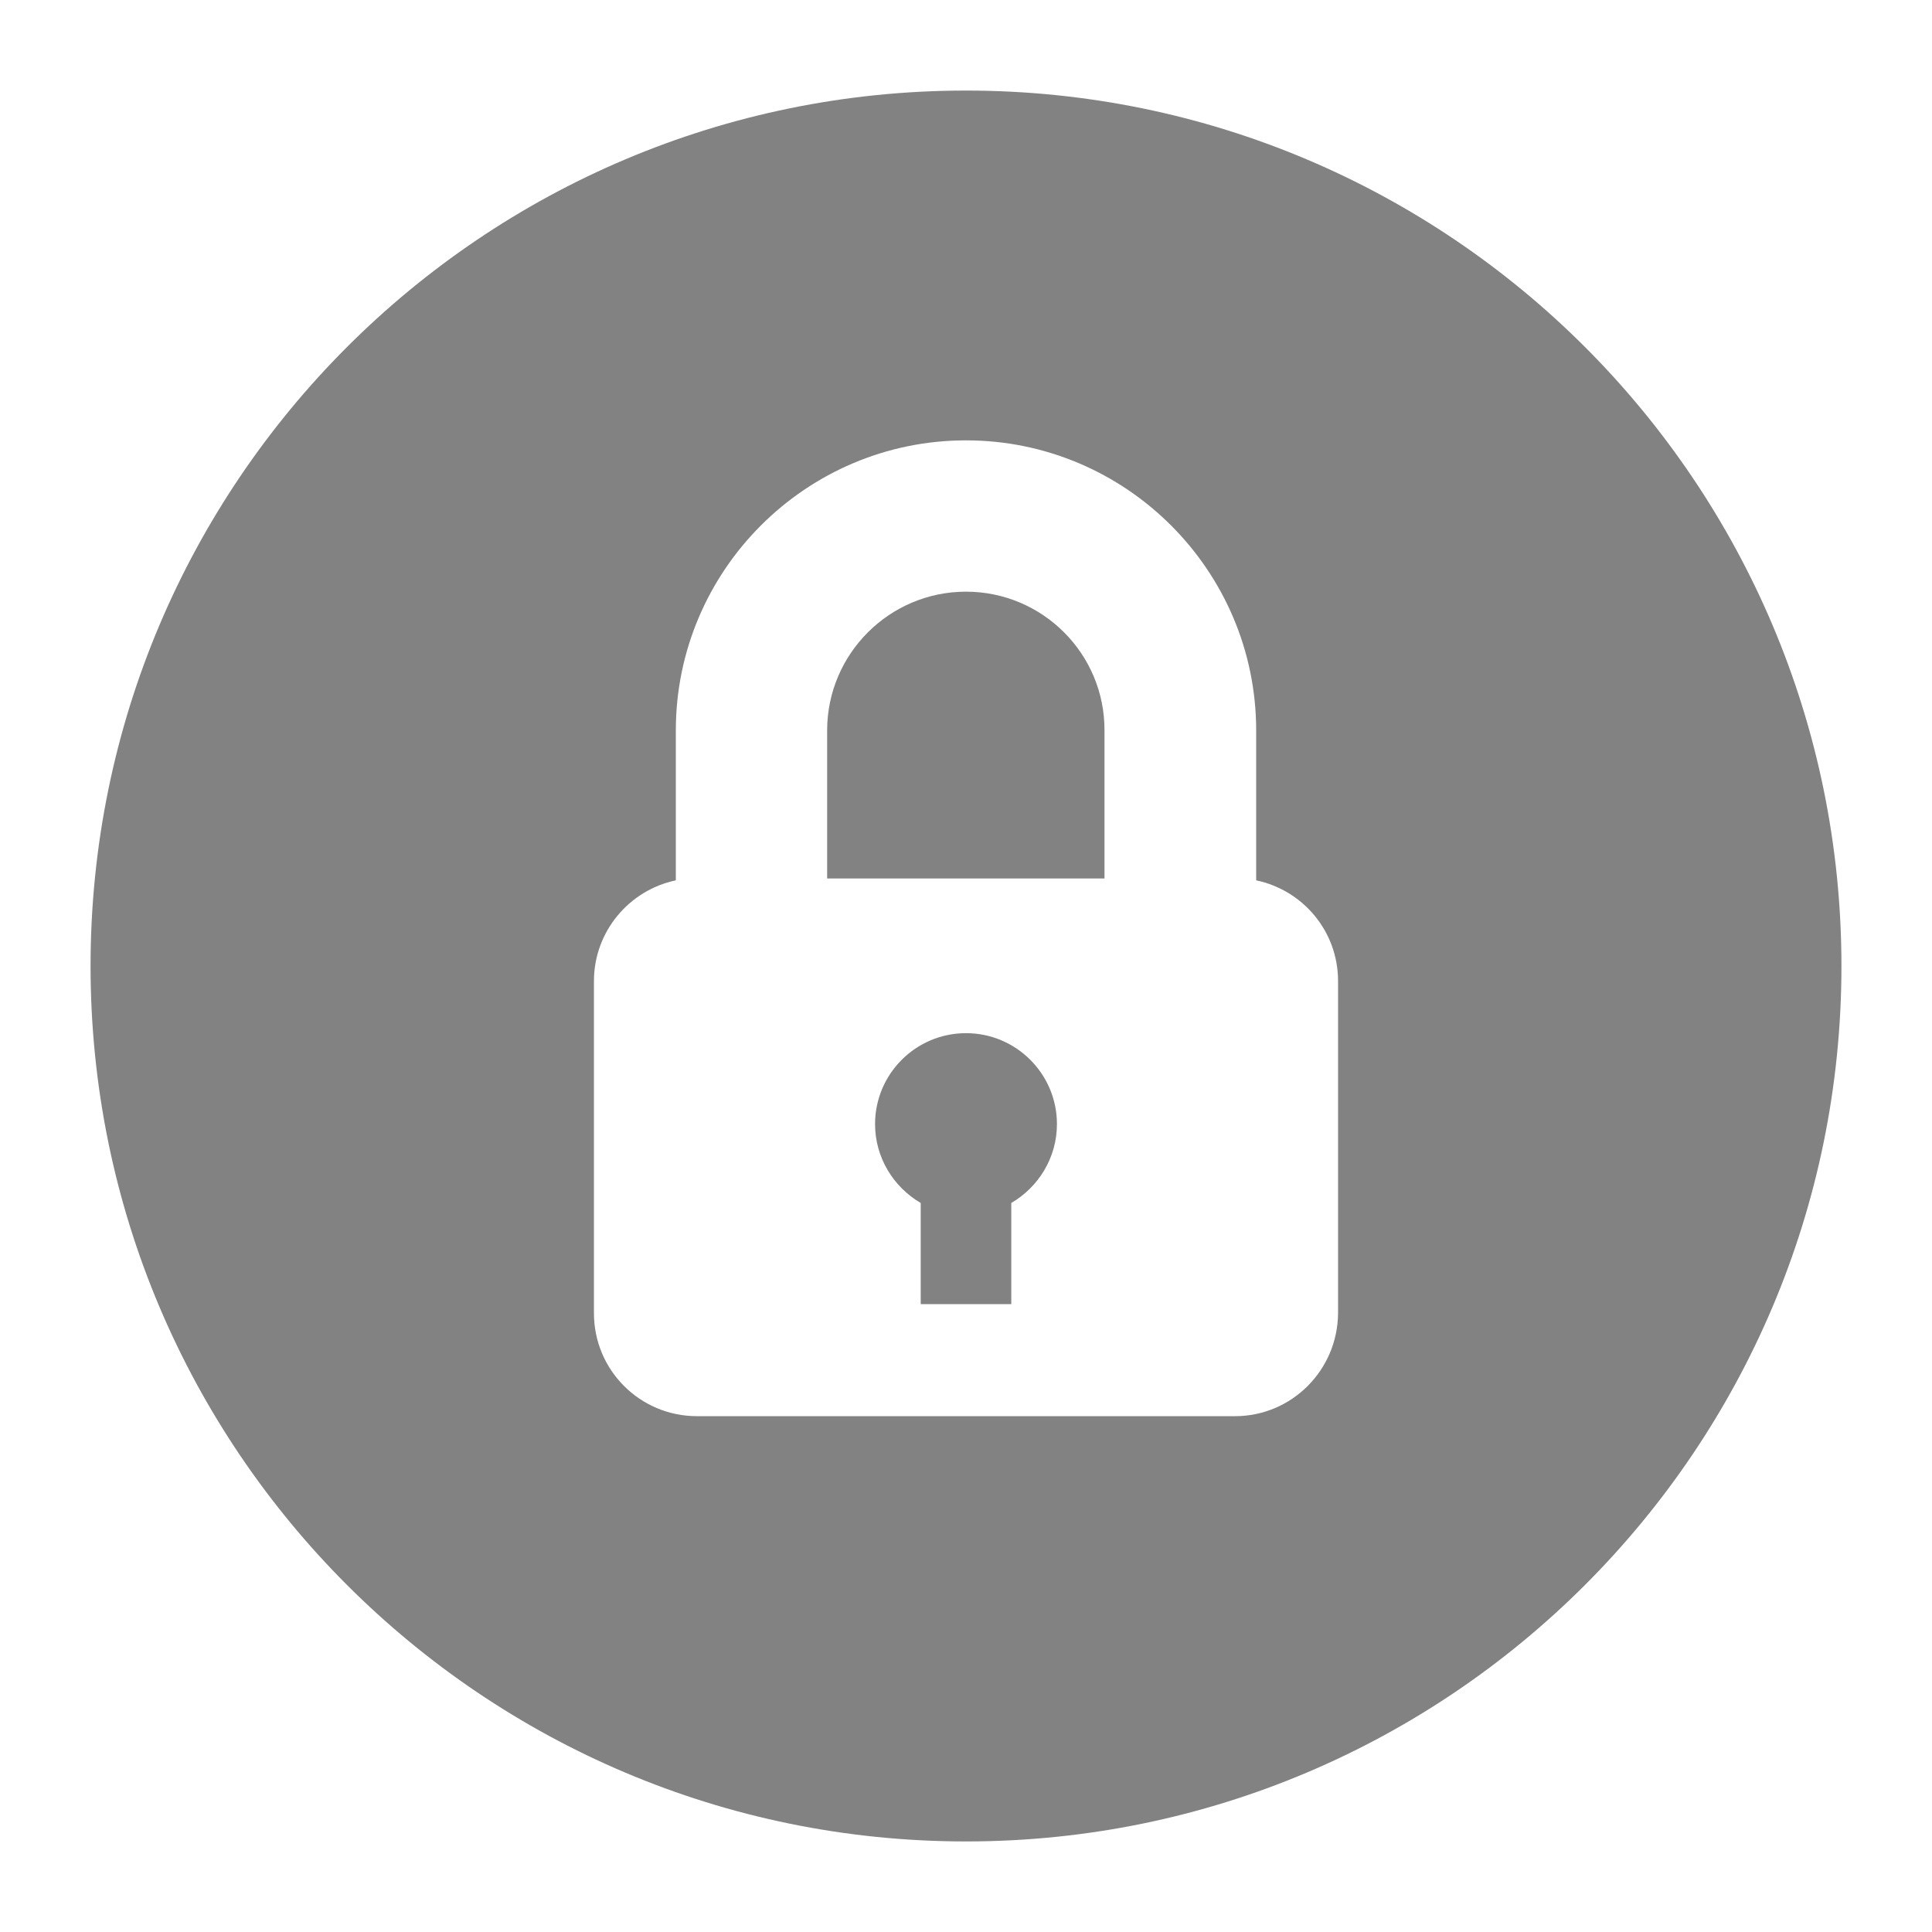 <?xml version="1.0" encoding="utf-8"?>
<!-- Generator: Adobe Illustrator 24.0.1, SVG Export Plug-In . SVG Version: 6.00 Build 0)  -->
<svg version="1.1" id="Layer_1" xmlns="http://www.w3.org/2000/svg" xmlns:xlink="http://www.w3.org/1999/xlink" x="0px" y="0px"
	 viewBox="0 0 512 512" style="enable-background:new 0 0 512 512;" xml:space="preserve">
<style type="text/css">
	.st0{fill:#828282;}
</style>
<g>
	<g>
		<g>
			<g>
				<path class="st0" d="M256,273.8c-13.3,0-24.1,10.8-24.1,24.1c0,8.9,4.9,16.7,12.1,20.9v26.8H268v-26.8
					c7.2-4.2,12.1-12,12.1-20.9C280.1,284.6,269.3,273.8,256,273.8z"/>
				<path class="st0" d="M256,156.8c-20.3,0-36.8,16.5-36.8,36.8v39.2h73.5v-39.2C292.8,173.3,276.3,156.8,256,156.8z"/>
				<path class="st0" d="M256,24C127.9,24,24,127.9,24,256c0,128.1,103.9,232,232,232s232-103.9,232-232C488,127.9,384.1,24,256,24z
					 M327.3,375.3H184.7c-15.1,0-27.3-12.2-27.3-27.3v-88c0-13.1,9.3-24.1,21.7-26.7v-39.7c0-42.4,34.5-76.9,76.9-76.9
					c42.4,0,76.9,34.5,76.9,76.9v39.7c12.4,2.6,21.7,13.5,21.7,26.7v88h0C354.5,363.1,342.3,375.3,327.3,375.3z"/>
			</g>
		</g>
	</g>
</g>
</svg>
